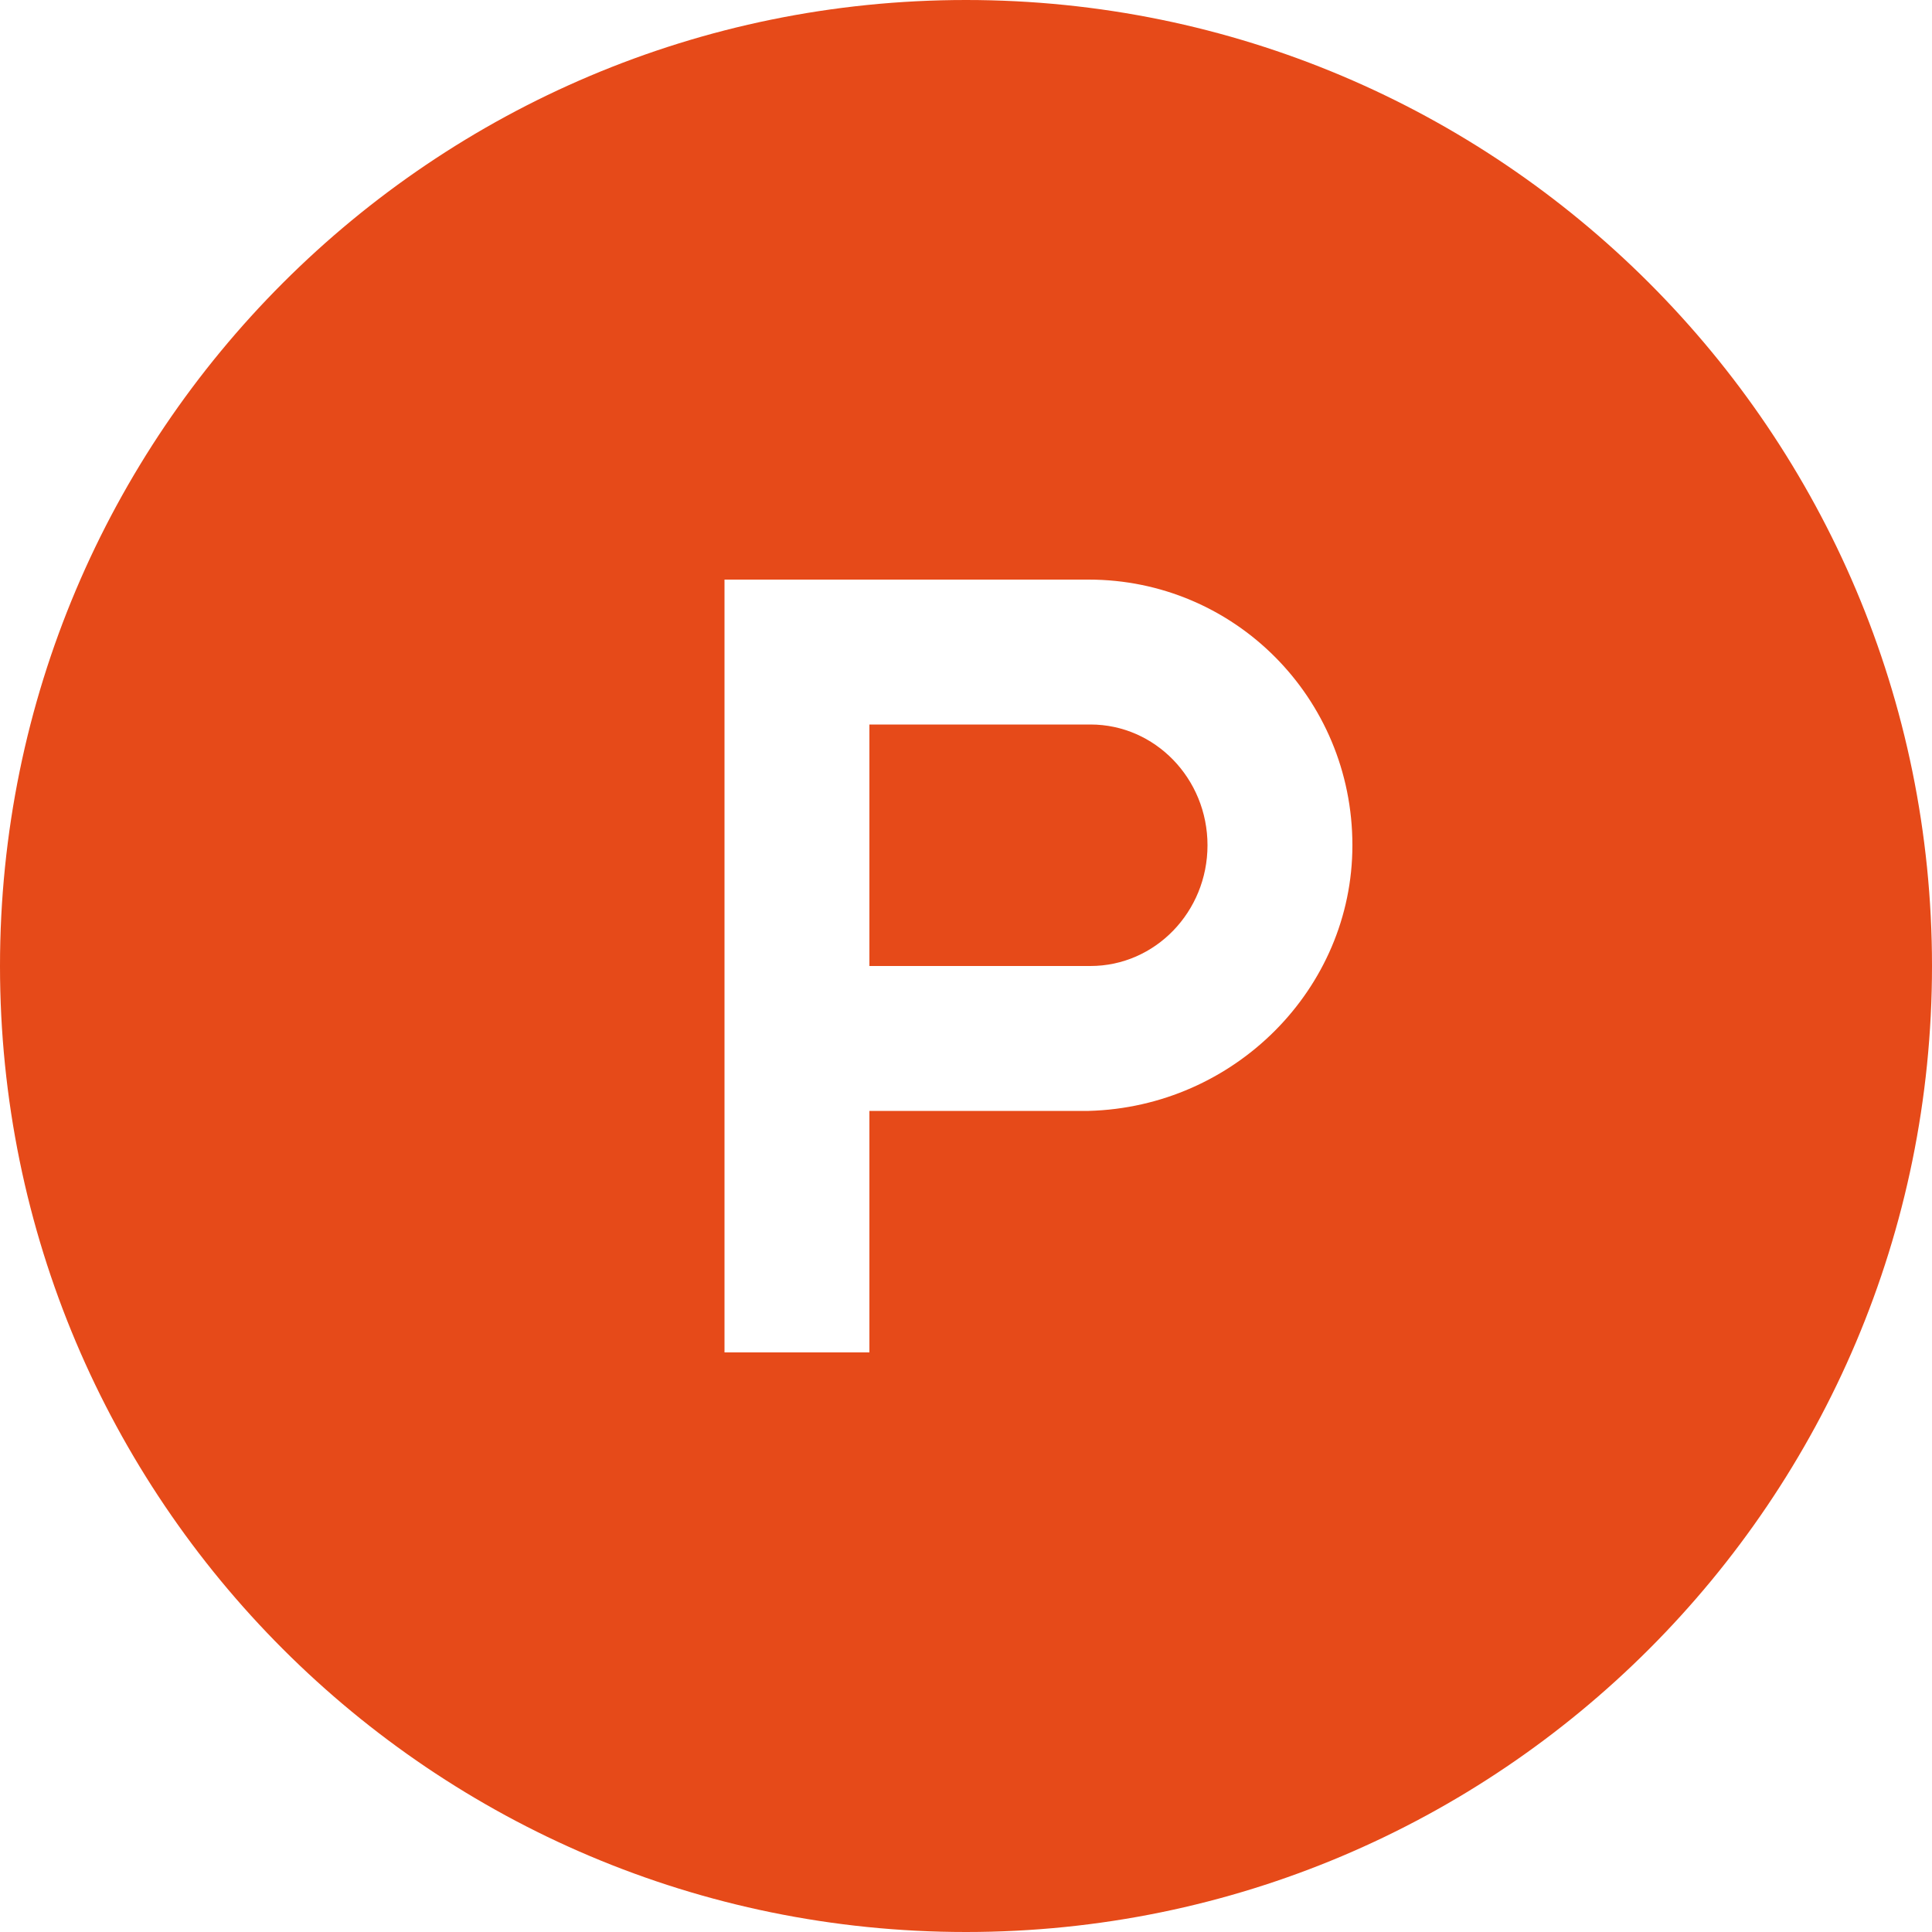 <svg width="24" height="24" viewBox="0 0 24 24" fill="none" xmlns="http://www.w3.org/2000/svg">
<path d="M13.546 9H10.8V12H13.546C14.349 12 15 11.328 15 10.5C15 9.672 14.349 9 13.546 9Z" fill="#E64A19"/>
<path d="M12 0C5.372 0 0 5.372 0 12C0 18.628 5.372 24 12 24C18.628 24 24 18.628 24 12C24 5.372 18.628 0 12 0ZM13.524 13.8H10.8V16.8H9V7.2H13.524C15.333 7.2 16.8 8.667 16.8 10.5C16.8 12.285 15.333 13.752 13.524 13.8Z" fill="#E64A19"/>
</svg>

